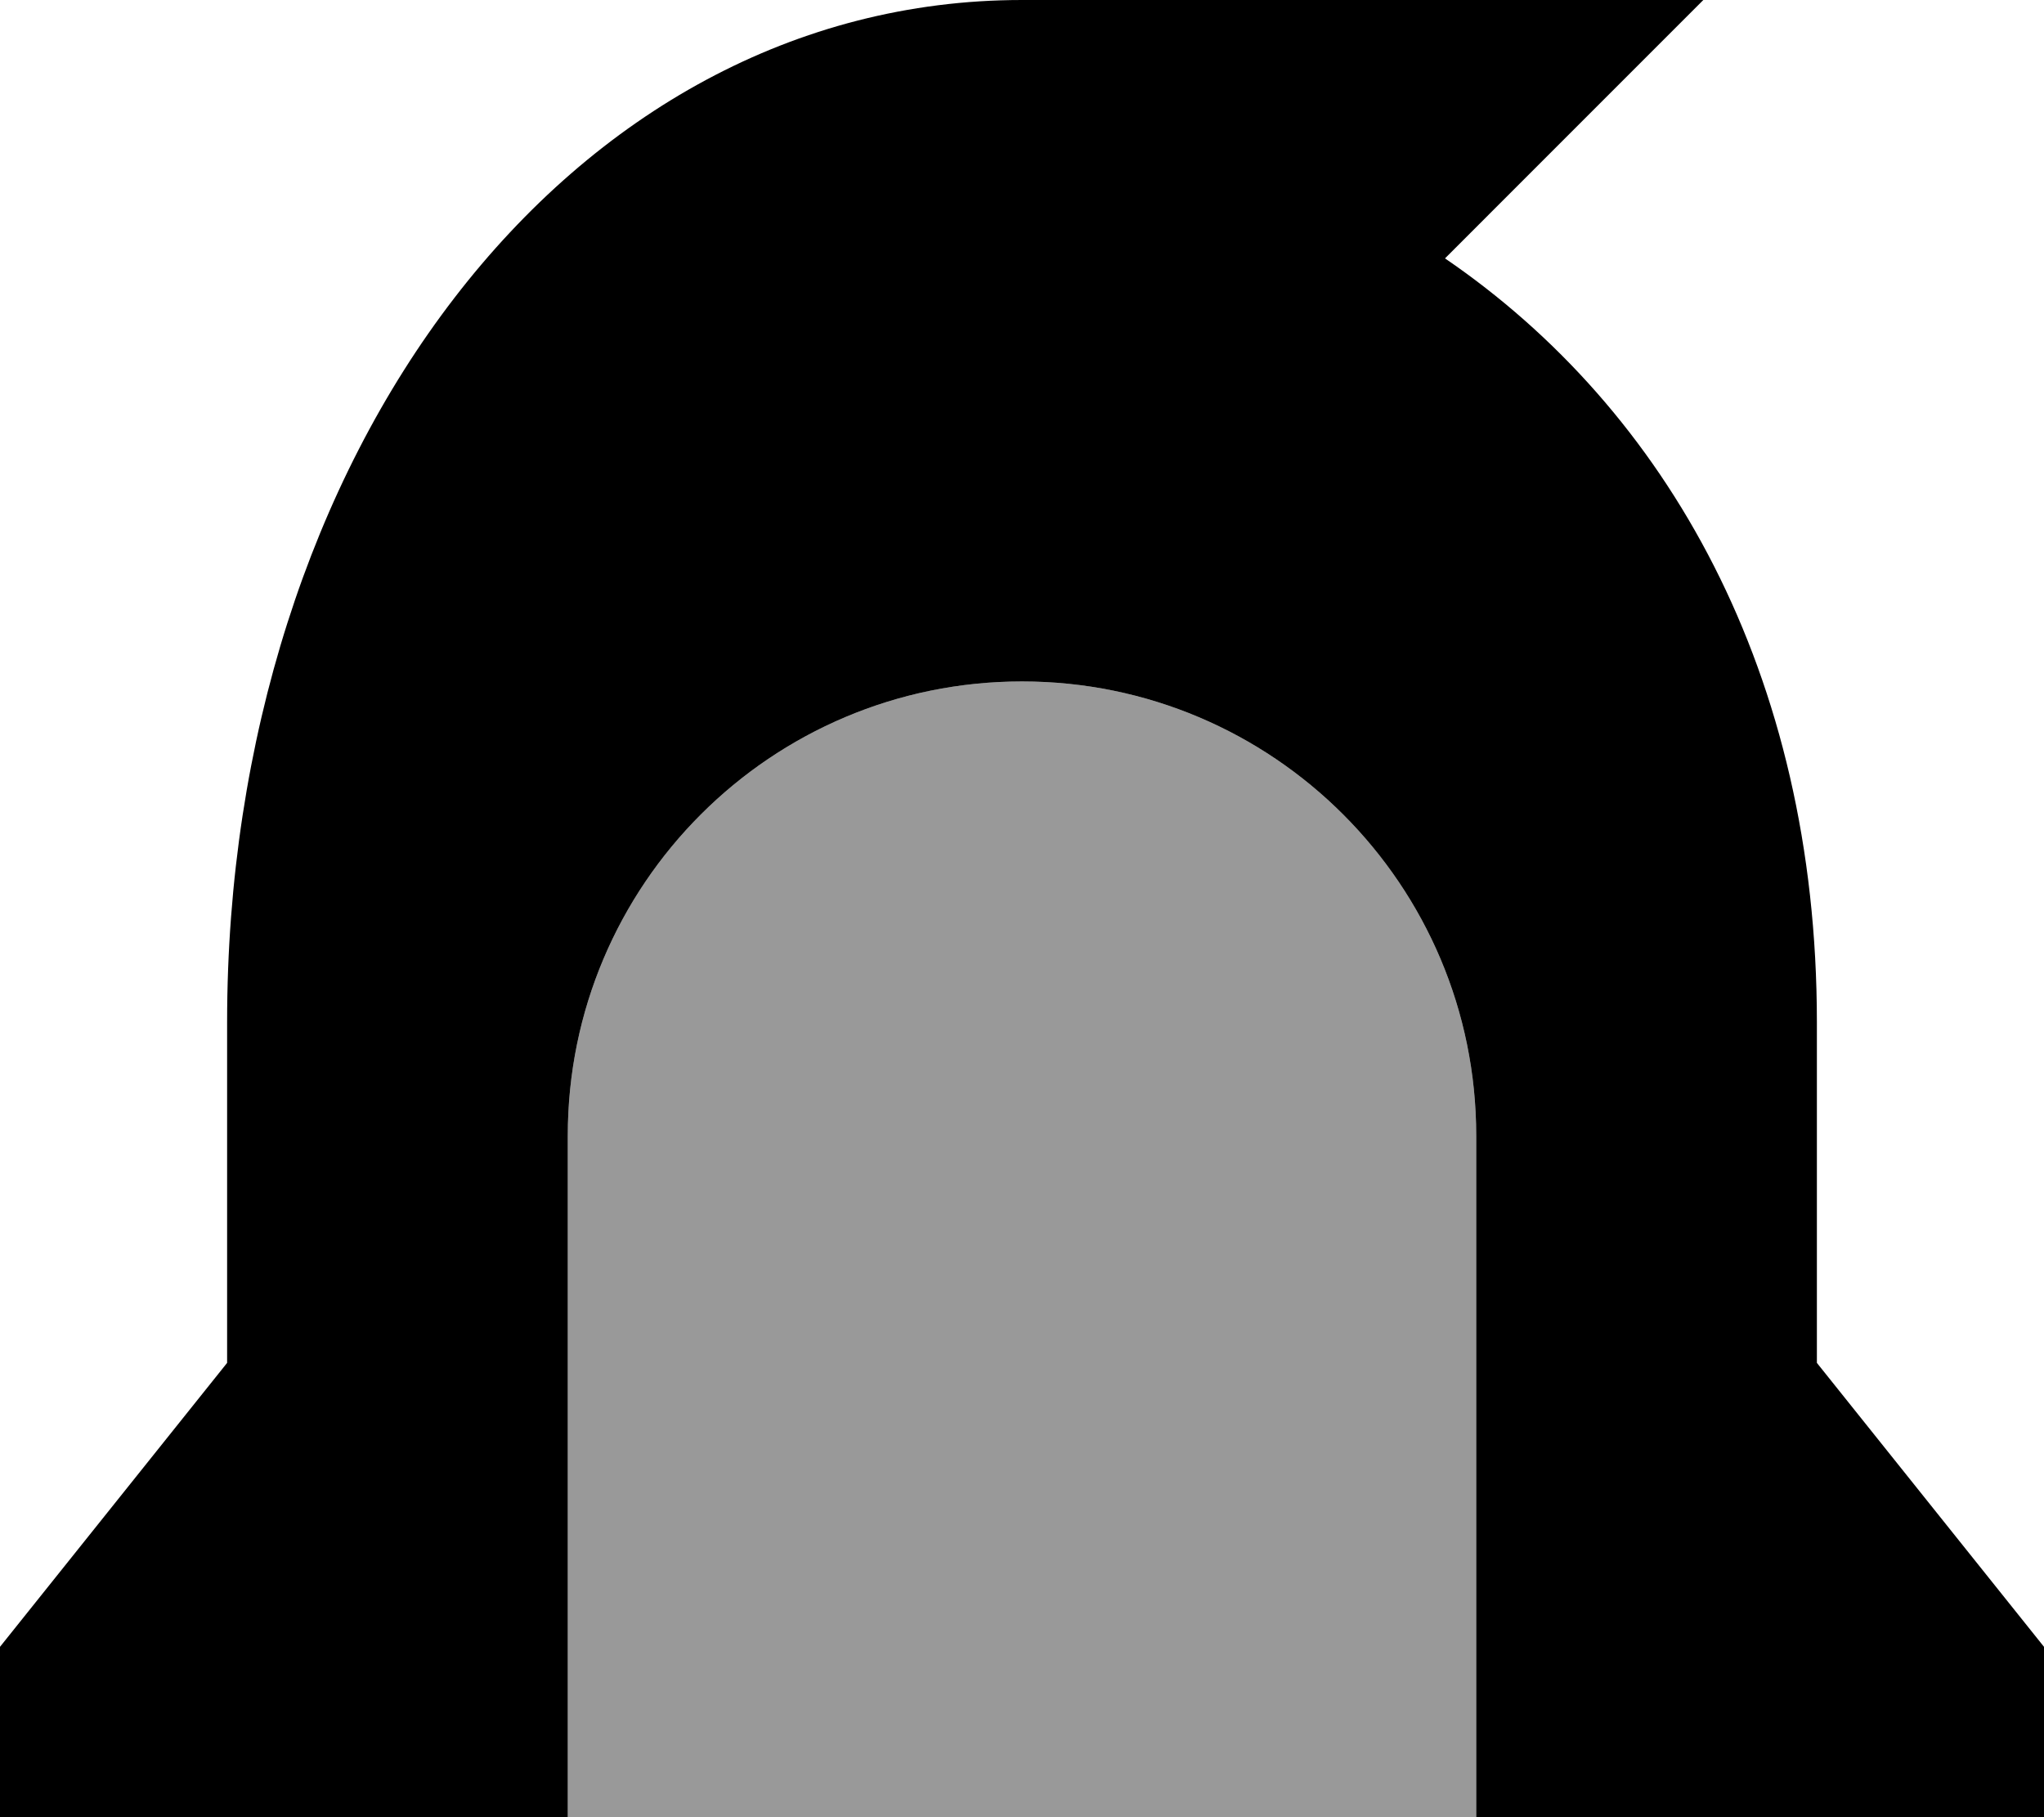 <svg xmlns="http://www.w3.org/2000/svg" viewBox="0 0 576 512"><!--! Font Awesome Pro 6.7.2 by @fontawesome - https://fontawesome.com License - https://fontawesome.com/license (Commercial License) Copyright 2024 Fonticons, Inc. --><defs><style>.fa-secondary{opacity:.4}</style></defs><path class="fa-secondary" d="M160 320l0 192 256 0 0-192c0-70.7-57.3-128-128-128s-128 57.3-128 128z"/><path class="fa-primary" d="M0 464l0 48 160 0 0-192c0-70.7 57.3-128 128-128s128 57.3 128 128l0 192 160 0 0-48-64-80 0-96c0-98.4-42.4-172.6-104.8-215.2L480 0 288 0C160 0 64 128 64 288l0 96L0 464z"/></svg>